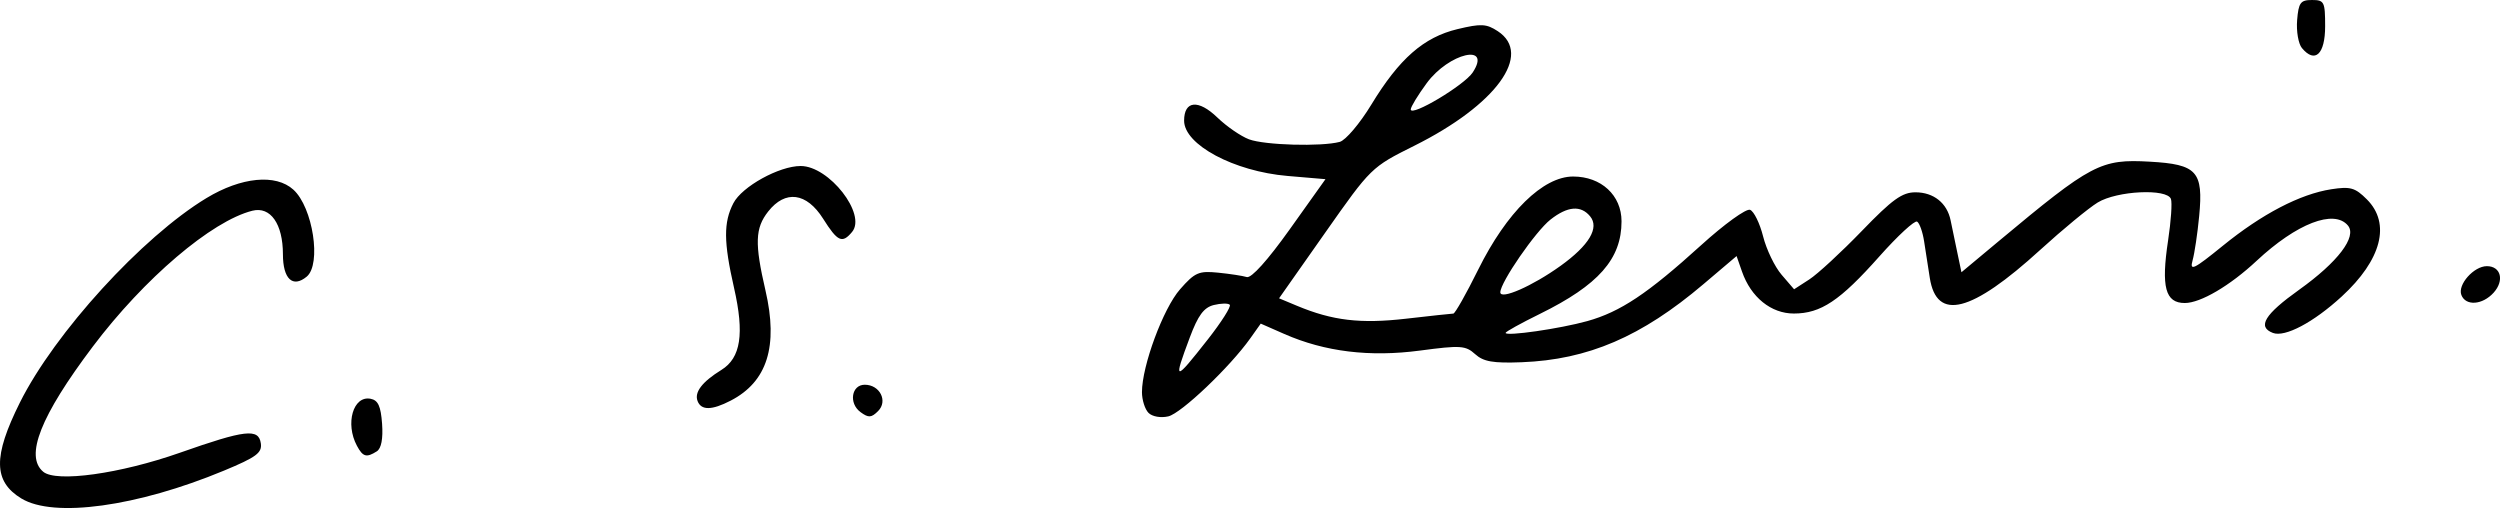 <?xml version="1.0" encoding="UTF-8"?>
<!-- Created with Inkscape (http://www.inkscape.org/) -->
<svg width="125.51mm" height="25.506mm" version="1.1" viewBox="0 0 125.51 25.506" xmlns="http://www.w3.org/2000/svg">
  <g transform="translate(-98.674 -95.972)">
    <path d="m99.749 121c-1.41-0.86-1.429-2.108-0.076-4.819 1.747-3.5 6.138-8.312 9.367-10.265 1.748-1.057 3.476-1.225 4.362-0.423 0.981 0.888 1.419 3.745 0.67 4.367-0.7 0.581-1.194 0.117-1.194-1.121 0-1.525-0.624-2.416-1.533-2.188-2.042 0.513-5.436 3.402-8.014 6.823-2.624 3.482-3.424 5.504-2.485 6.283 0.657 0.546 3.863 0.099 6.858-0.955 3.286-1.157 3.956-1.234 4.065-0.47 0.068 0.475-0.225 0.692-1.852 1.368-4.354 1.809-8.547 2.386-10.166 1.399zm16.842-2.653c-0.595-1.112-0.186-2.521 0.684-2.356 0.381 0.072 0.517 0.368 0.581 1.257 0.054 0.751-0.04 1.24-0.265 1.383-0.521 0.33-0.699 0.28-1-0.283zm25.284-1.686c-0.601-0.44-0.456-1.374 0.214-1.374 0.756 0 1.171 0.819 0.67 1.321-0.34 0.34-0.481 0.349-0.884 0.054zm14.46 0.04c-0.181-0.181-0.33-0.651-0.33-1.043 0-1.319 1.066-4.199 1.912-5.162 0.743-0.847 0.941-0.933 1.906-0.836 0.592 0.059 1.242 0.159 1.445 0.221 0.228 0.07 1.049-0.843 2.159-2.4l1.791-2.514-1.904-0.162c-2.688-0.229-5.193-1.567-5.193-2.775 0-1.011 0.716-1.079 1.671-0.157 0.463 0.447 1.178 0.939 1.587 1.093 0.782 0.295 3.637 0.376 4.555 0.129 0.295-0.079 1.01-0.922 1.587-1.872 1.403-2.308 2.629-3.382 4.324-3.789 1.184-0.284 1.454-0.27 2.023 0.103 1.772 1.161-0.084 3.706-4.198 5.756-2.146 1.07-2.168 1.091-4.469 4.365l-2.313 3.29 0.9 0.376c1.783 0.745 3.187 0.911 5.474 0.648 1.221-0.14 2.29-0.256 2.376-0.257 0.085-1e-3 0.647-0.994 1.247-2.206 1.429-2.885 3.255-4.675 4.765-4.675 1.412 0 2.431 0.943 2.431 2.249 0 1.891-1.153 3.198-4.103 4.65-0.945 0.465-1.718 0.893-1.718 0.951 0 0.185 2.731-0.209 4.101-0.591 1.66-0.463 3.037-1.381 5.713-3.809 1.165-1.057 2.266-1.853 2.46-1.778 0.193 0.074 0.488 0.674 0.654 1.333 0.166 0.659 0.584 1.527 0.929 1.927l0.627 0.729 0.762-0.493c0.419-0.271 1.606-1.366 2.638-2.434 1.534-1.588 2.025-1.941 2.693-1.941 0.912 0 1.588 0.539 1.765 1.408 0.065 0.317 0.214 1.033 0.331 1.591l0.213 1.014 1.852-1.545c4.685-3.908 5.138-4.146 7.61-4.006 2.366 0.134 2.687 0.488 2.473 2.729-0.083 0.873-0.233 1.877-0.332 2.23-0.155 0.553 0.056 0.451 1.517-0.736 1.969-1.6 3.882-2.596 5.448-2.839 0.959-0.148 1.196-0.081 1.786 0.509 1.212 1.212 0.74 3.034-1.262 4.875-1.417 1.302-2.852 2.061-3.457 1.829-0.796-0.306-0.417-0.928 1.32-2.168 1.942-1.386 2.913-2.663 2.449-3.222-0.693-0.835-2.573-0.108-4.587 1.772-1.338 1.25-2.814 2.117-3.604 2.117-0.98 0-1.193-0.801-0.838-3.146 0.146-0.962 0.21-1.897 0.142-2.079-0.198-0.534-2.708-0.412-3.676 0.178-0.457 0.279-1.753 1.347-2.879 2.373-3.469 3.163-5.205 3.605-5.551 1.414-0.086-0.544-0.215-1.372-0.286-1.84-0.072-0.468-0.229-0.912-0.351-0.987-0.121-0.075-0.973 0.711-1.893 1.746-1.98 2.228-2.938 2.868-4.294 2.869-1.143 1e-3 -2.155-0.817-2.604-2.107l-0.272-0.779-1.667 1.414c-3.107 2.636-5.793 3.789-9.121 3.917-1.44 0.055-1.919-0.028-2.338-0.407-0.48-0.433-0.731-0.45-2.765-0.179-2.525 0.336-4.783 0.06-6.813-0.832l-1.185-0.521-0.525 0.74c-1.023 1.442-3.465 3.765-4.117 3.917-0.377 0.088-0.805 0.012-0.992-0.175zm2.968-3.678c0.692-0.881 1.192-1.669 1.11-1.752-0.082-0.082-0.444-0.075-0.804 0.015-0.497 0.125-0.787 0.518-1.203 1.629-0.838 2.239-0.783 2.245 0.897 0.107zm17.713-3.701c1.439-1.034 1.966-1.916 1.486-2.493-0.467-0.563-1.13-0.507-1.988 0.167-0.751 0.591-2.518 3.153-2.518 3.651 0 0.393 1.61-0.313 3.019-1.325zm-4.405-9.714c0.971-1.482-1.195-0.979-2.309 0.537-0.441 0.6-0.803 1.194-0.803 1.32 0 0.392 2.69-1.214 3.112-1.857zm-38.916 16.498c-0.17-0.444 0.227-0.963 1.198-1.564 0.972-0.601 1.158-1.811 0.633-4.117-0.525-2.306-0.532-3.288-0.033-4.253 0.432-0.834 2.299-1.866 3.378-1.866 1.427 0 3.317 2.422 2.582 3.308-0.497 0.598-0.725 0.495-1.455-0.662-0.831-1.316-1.898-1.456-2.759-0.361-0.656 0.835-0.683 1.601-0.136 3.96 0.651 2.806 0.09 4.585-1.746 5.534-0.949 0.491-1.48 0.497-1.663 0.02zm88.549-5.327c-0.198-0.515 0.626-1.445 1.28-1.445 0.707 0 0.891 0.722 0.339 1.333-0.561 0.62-1.402 0.679-1.619 0.113zm-8.005-12.396c-0.178-0.214-0.286-0.845-0.24-1.4 0.072-0.879 0.169-1.011 0.745-1.011 0.617 0 0.661 0.088 0.661 1.319 0 1.406-0.509 1.883-1.166 1.092z" style="stroke-width:.265"/>
  </g>
</svg>
